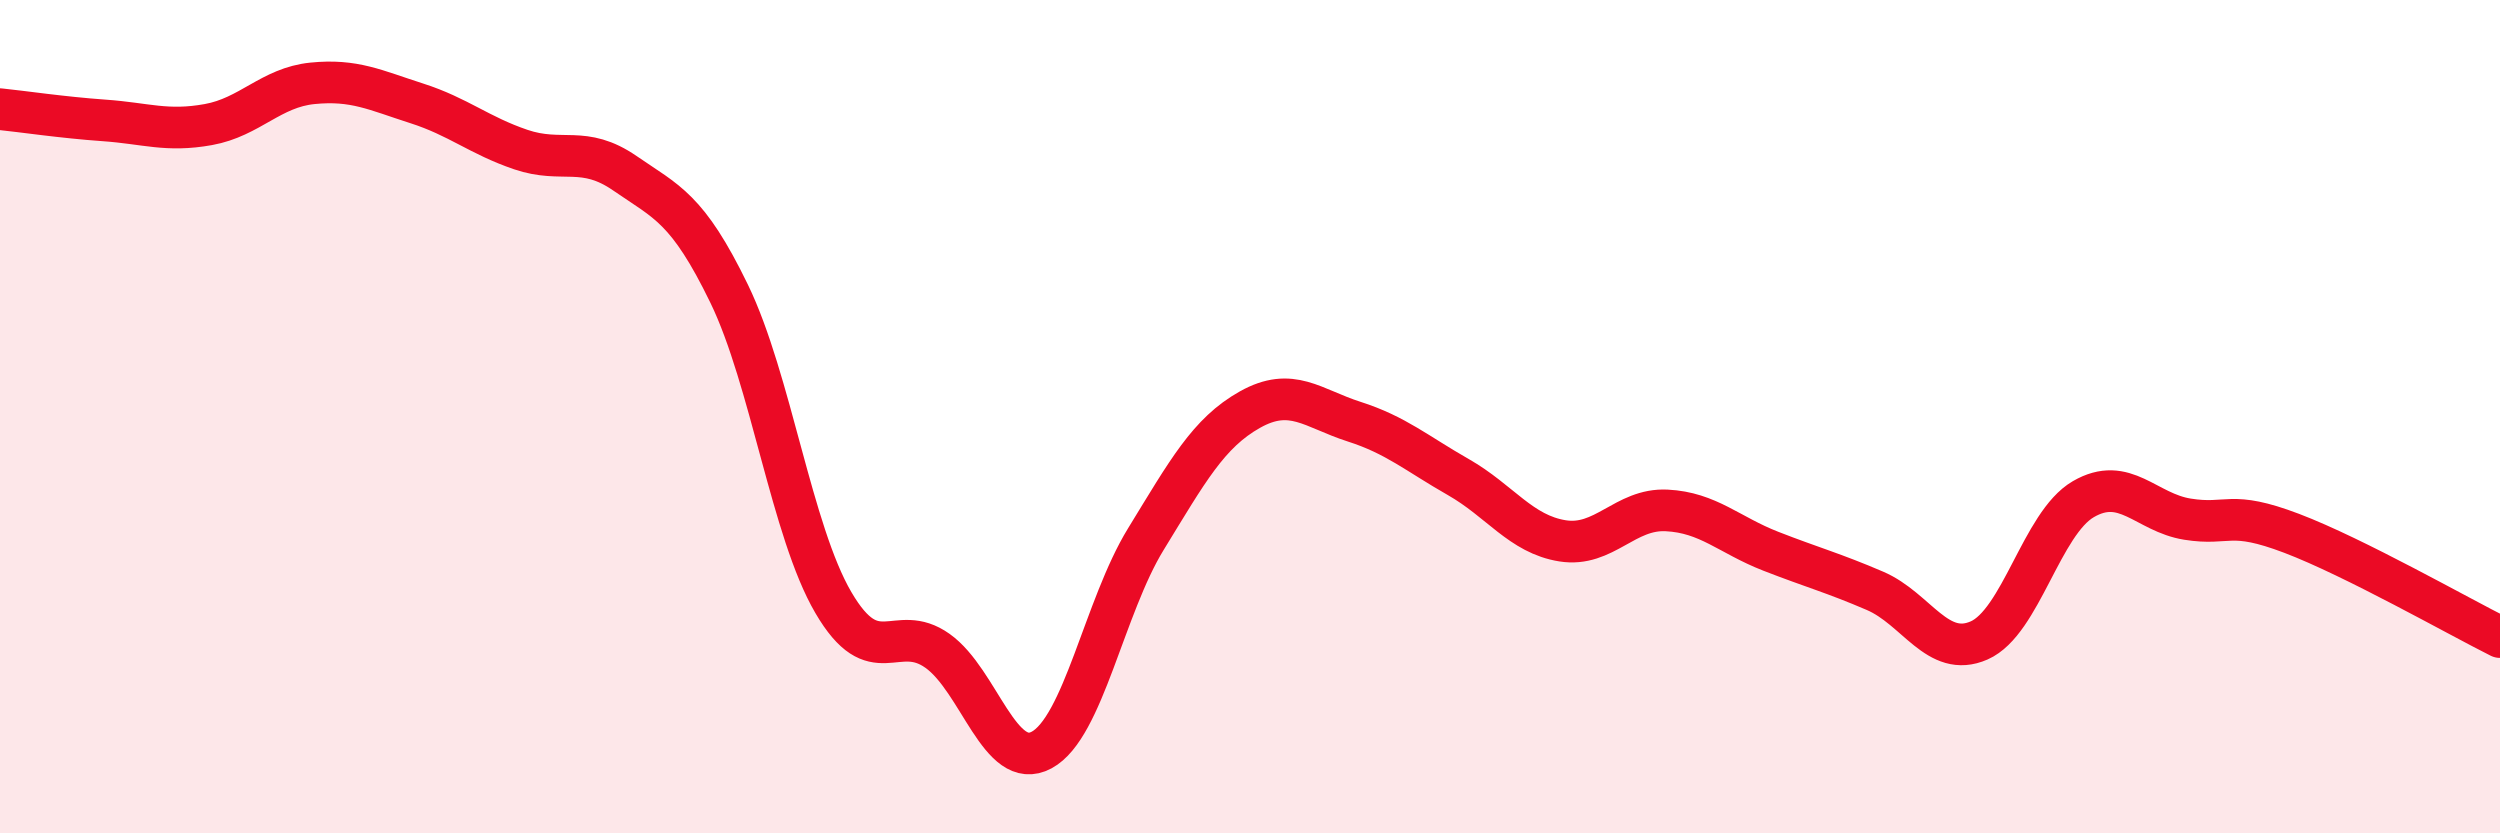 
    <svg width="60" height="20" viewBox="0 0 60 20" xmlns="http://www.w3.org/2000/svg">
      <path
        d="M 0,2.62 C 0.5,2.67 1.5,2.82 2.5,2.89 C 3.5,2.96 4,3.17 5,2.99 C 6,2.81 6.5,2.1 7.5,2 C 8.5,1.9 9,2.16 10,2.48 C 11,2.8 11.5,3.25 12.5,3.59 C 13.5,3.93 14,3.47 15,4.16 C 16,4.85 16.5,4.99 17.5,7.05 C 18.5,9.11 19,12.75 20,14.46 C 21,16.17 21.5,14.91 22.5,15.62 C 23.5,16.33 24,18.54 25,18 C 26,17.46 26.5,14.57 27.5,12.94 C 28.5,11.31 29,10.39 30,9.83 C 31,9.27 31.5,9.8 32.5,10.12 C 33.5,10.44 34,10.88 35,11.45 C 36,12.02 36.5,12.82 37.5,12.98 C 38.5,13.14 39,12.2 40,12.25 C 41,12.3 41.5,12.84 42.5,13.23 C 43.5,13.62 44,13.75 45,14.18 C 46,14.61 46.5,15.81 47.5,15.37 C 48.5,14.93 49,12.56 50,11.98 C 51,11.4 51.5,12.3 52.5,12.46 C 53.5,12.62 53.5,12.23 55,12.8 C 56.5,13.37 59,14.79 60,15.29L60 20L0 20Z"
        fill="#EB0A25"
        opacity="0.1"
        stroke-linecap="round"
        stroke-linejoin="round"
      />
      <path
        d="M 0,2.62 C 0.5,2.67 1.5,2.82 2.5,2.89 C 3.5,2.96 4,3.17 5,2.99 C 6,2.81 6.5,2.1 7.5,2 C 8.5,1.9 9,2.16 10,2.48 C 11,2.8 11.5,3.25 12.5,3.59 C 13.5,3.93 14,3.47 15,4.16 C 16,4.85 16.5,4.99 17.5,7.05 C 18.5,9.11 19,12.75 20,14.46 C 21,16.17 21.5,14.91 22.5,15.62 C 23.5,16.33 24,18.54 25,18 C 26,17.46 26.5,14.57 27.5,12.94 C 28.5,11.31 29,10.39 30,9.83 C 31,9.27 31.5,9.8 32.5,10.12 C 33.5,10.44 34,10.88 35,11.45 C 36,12.02 36.5,12.82 37.5,12.98 C 38.5,13.14 39,12.2 40,12.25 C 41,12.3 41.5,12.84 42.5,13.23 C 43.5,13.62 44,13.75 45,14.18 C 46,14.61 46.5,15.81 47.5,15.37 C 48.5,14.93 49,12.56 50,11.98 C 51,11.4 51.5,12.3 52.5,12.46 C 53.5,12.62 53.5,12.23 55,12.8 C 56.5,13.37 59,14.79 60,15.29"
        stroke="#EB0A25"
        stroke-width="1"
        fill="none"
        stroke-linecap="round"
        stroke-linejoin="round"
      />
    </svg>
  